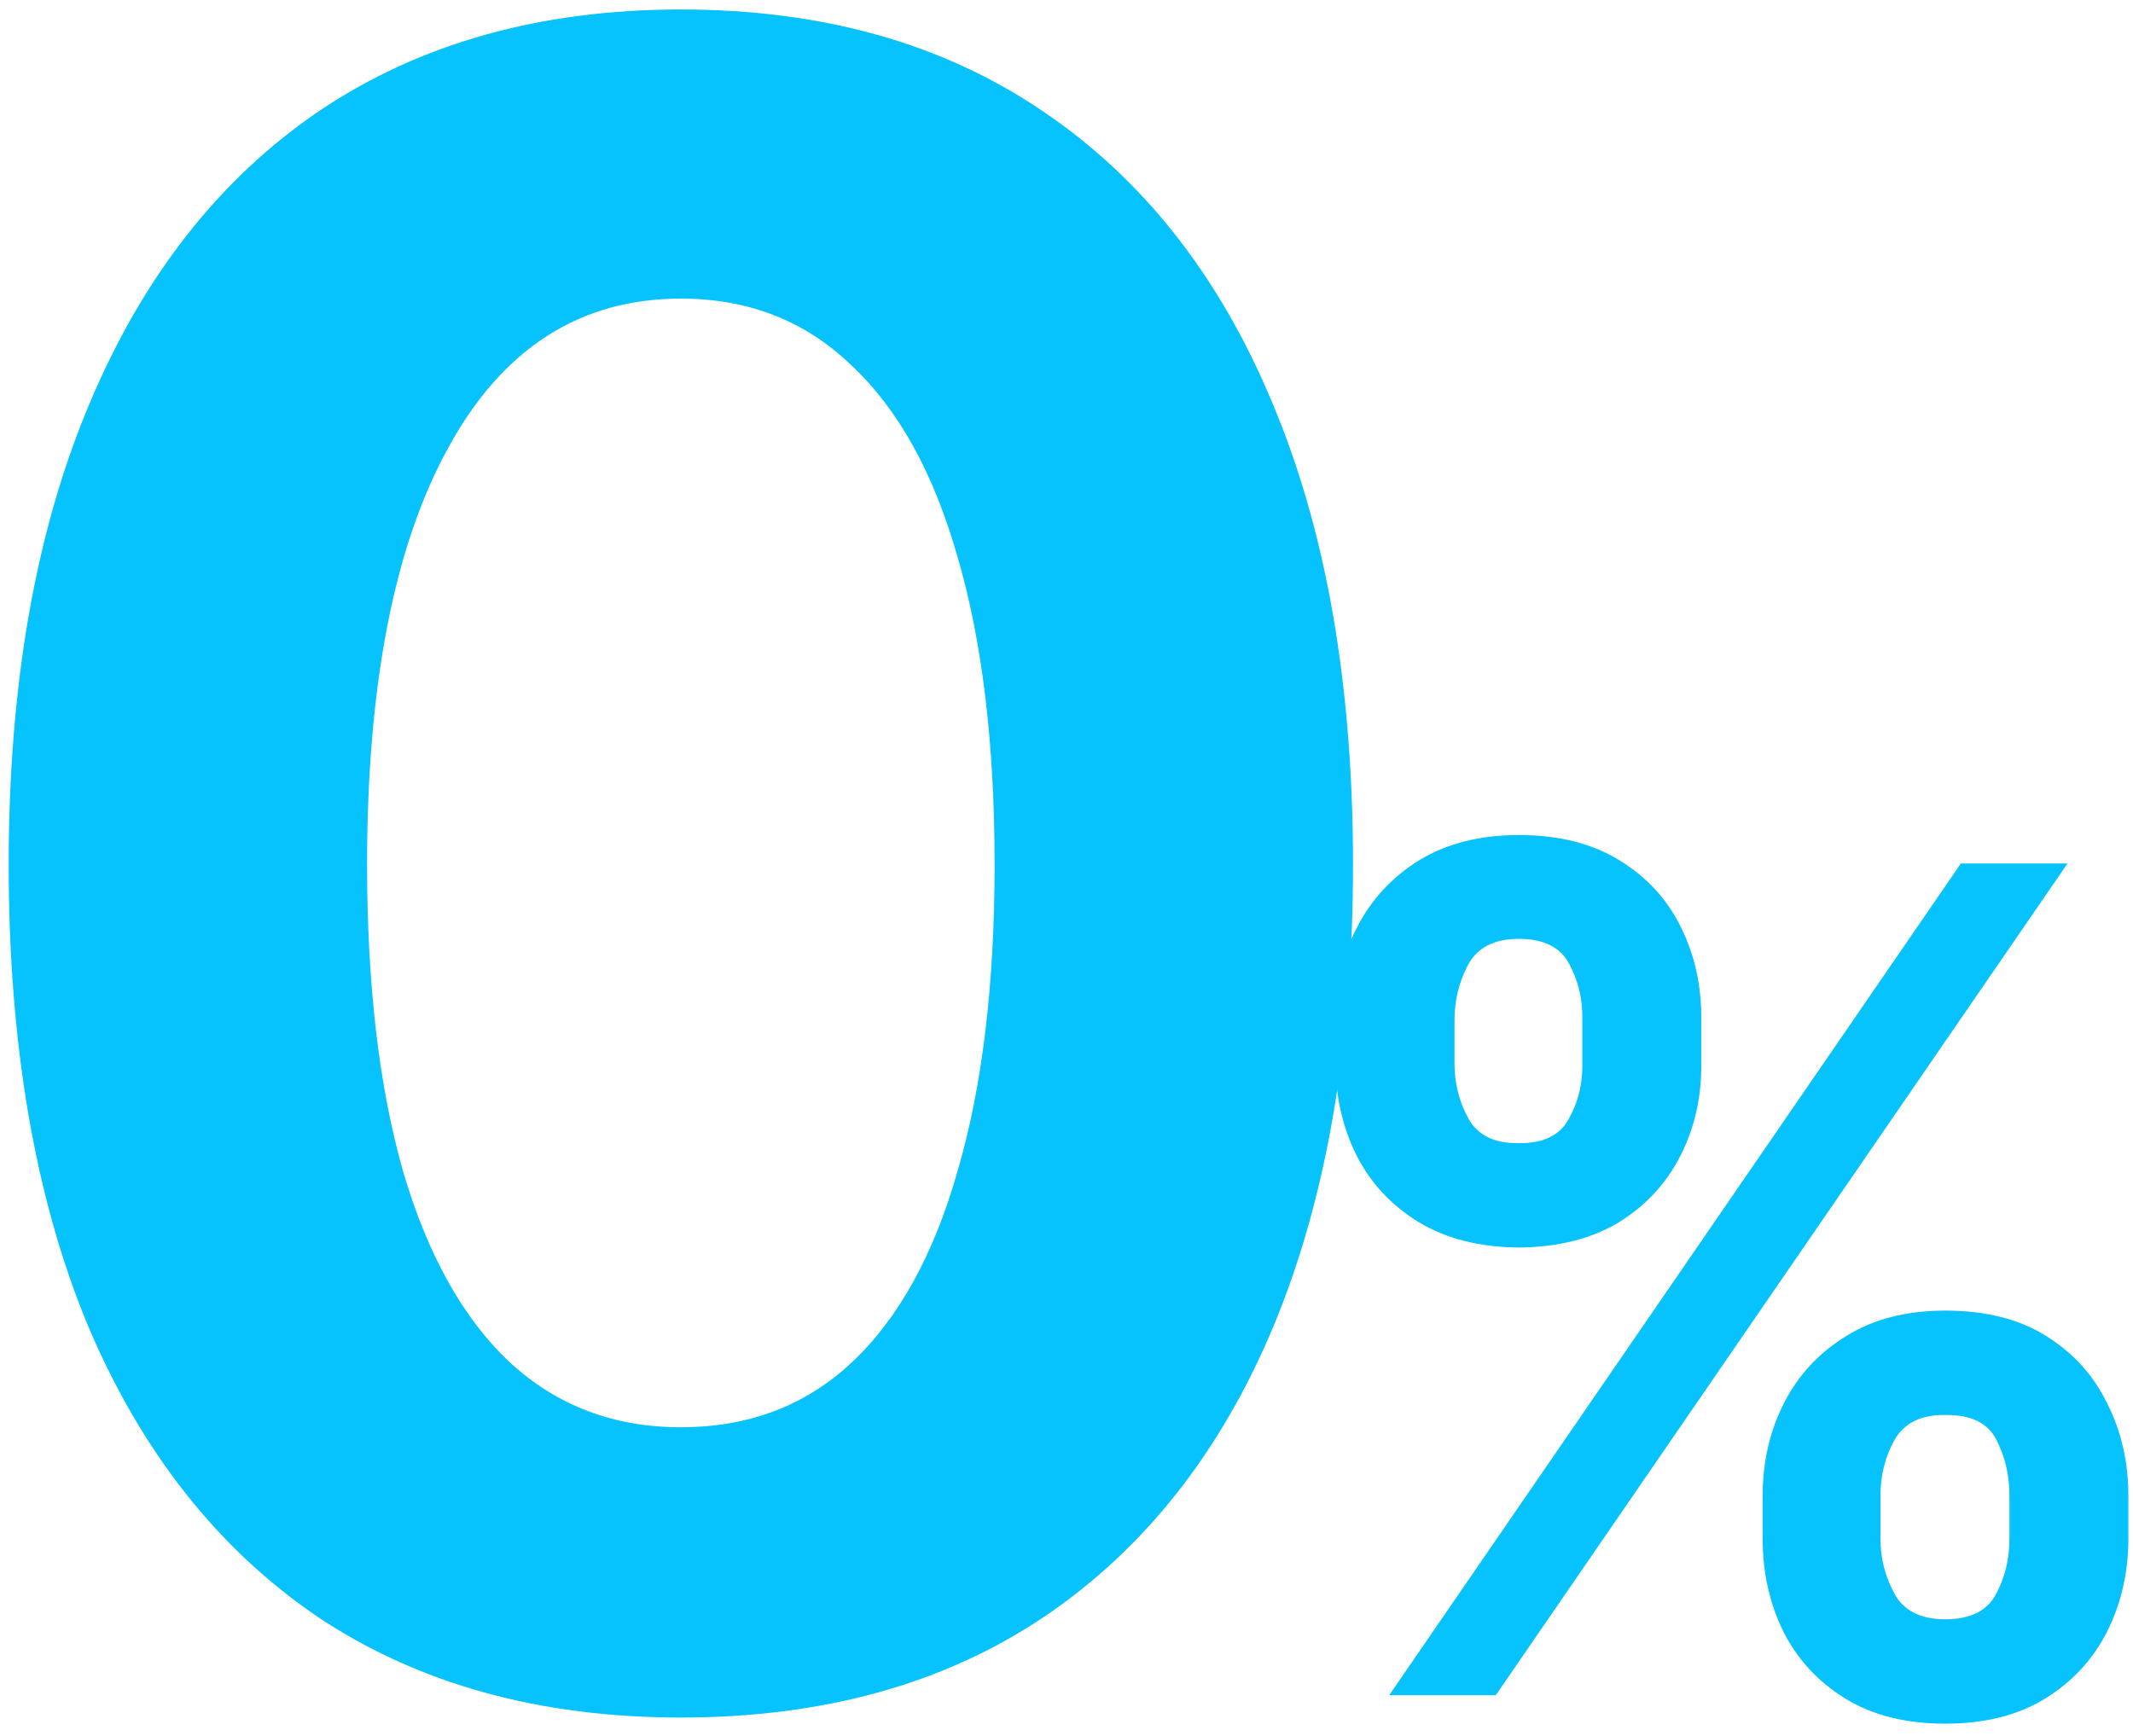 <?xml version="1.0" encoding="UTF-8"?> <svg xmlns="http://www.w3.org/2000/svg" width="156" height="127" viewBox="0 0 156 127" fill="none"> <path d="M49.794 125.633C39.451 125.633 30.604 123.183 23.255 118.284C15.96 113.33 10.352 106.225 6.433 96.97C2.567 87.661 0.635 76.419 0.635 63.245C0.635 50.124 2.595 38.91 6.514 29.6C10.434 20.237 16.041 13.078 23.336 8.124C30.686 3.17 39.505 0.693 49.794 0.693C60.138 0.693 68.957 3.17 76.252 8.124C83.602 13.078 89.209 20.209 93.075 29.519C96.994 38.828 98.954 50.07 98.954 63.245C98.954 76.419 97.022 87.661 93.156 96.97C89.291 106.225 83.684 113.33 76.334 118.284C69.039 123.183 60.193 125.633 49.794 125.633ZM49.794 104.401C54.748 104.401 58.913 102.823 62.288 99.665C65.718 96.453 68.304 91.771 70.046 85.62C71.843 79.468 72.741 72.009 72.741 63.245C72.741 54.425 71.843 46.94 70.046 40.788C68.304 34.636 65.718 29.954 62.288 26.742C58.913 23.476 54.748 21.843 49.794 21.843C42.445 21.843 36.783 25.463 32.809 32.703C28.835 39.89 26.848 50.07 26.848 63.245C26.848 72.009 27.719 79.468 29.461 85.62C31.258 91.771 33.871 96.453 37.3 99.665C40.73 102.823 44.895 104.401 49.794 104.401Z" fill="#06C3FE"></path> <path d="M128.915 112.568V109.383C128.915 106.933 129.433 104.687 130.467 102.646C131.501 100.604 133.012 98.971 134.999 97.746C136.986 96.494 139.409 95.868 142.267 95.868C145.207 95.868 147.656 96.48 149.616 97.705C151.603 98.93 153.101 100.577 154.108 102.646C155.142 104.687 155.659 106.933 155.659 109.383V112.568C155.659 115.017 155.142 117.277 154.108 119.345C153.073 121.387 151.563 123.02 149.576 124.245C147.588 125.47 145.152 126.082 142.267 126.082C139.382 126.082 136.945 125.47 134.958 124.245C132.971 123.02 131.46 121.387 130.426 119.345C129.419 117.277 128.915 115.017 128.915 112.568ZM137.531 109.383V112.568C137.531 113.983 137.871 115.317 138.551 116.569C139.232 117.821 140.47 118.447 142.267 118.447C144.091 118.447 145.329 117.835 145.982 116.61C146.636 115.385 146.962 114.037 146.962 112.568V109.383C146.962 107.913 146.649 106.565 146.023 105.341C145.397 104.088 144.145 103.476 142.267 103.503C140.498 103.476 139.259 104.088 138.551 105.341C137.871 106.565 137.531 107.913 137.531 109.383ZM97.68 77.78V74.595C97.68 72.145 98.197 69.9 99.232 67.858C100.293 65.79 101.818 64.143 103.805 62.918C105.819 61.693 108.242 61.081 111.073 61.081C113.985 61.081 116.435 61.693 118.422 62.918C120.436 64.143 121.947 65.79 122.954 67.858C123.961 69.9 124.451 72.145 124.424 74.595V77.78C124.451 80.23 123.948 82.476 122.913 84.517C121.879 86.559 120.368 88.192 118.381 89.417C116.394 90.614 113.958 91.227 111.073 91.254C108.187 91.227 105.737 90.601 103.723 89.376C101.736 88.151 100.225 86.518 99.191 84.476C98.184 82.435 97.68 80.203 97.68 77.78ZM106.377 74.595V77.78C106.377 79.25 106.717 80.597 107.398 81.822C108.078 83.047 109.303 83.646 111.073 83.619C112.869 83.646 114.094 83.047 114.747 81.822C115.428 80.597 115.754 79.25 115.727 77.78V74.595C115.754 73.125 115.441 71.778 114.788 70.553C114.162 69.301 112.924 68.675 111.073 68.675C109.276 68.675 108.037 69.315 107.357 70.594C106.704 71.846 106.377 73.18 106.377 74.595ZM101.6 124L143.41 63.163H151.209L109.398 124H101.6Z" fill="#06C3FE"></path> </svg> 